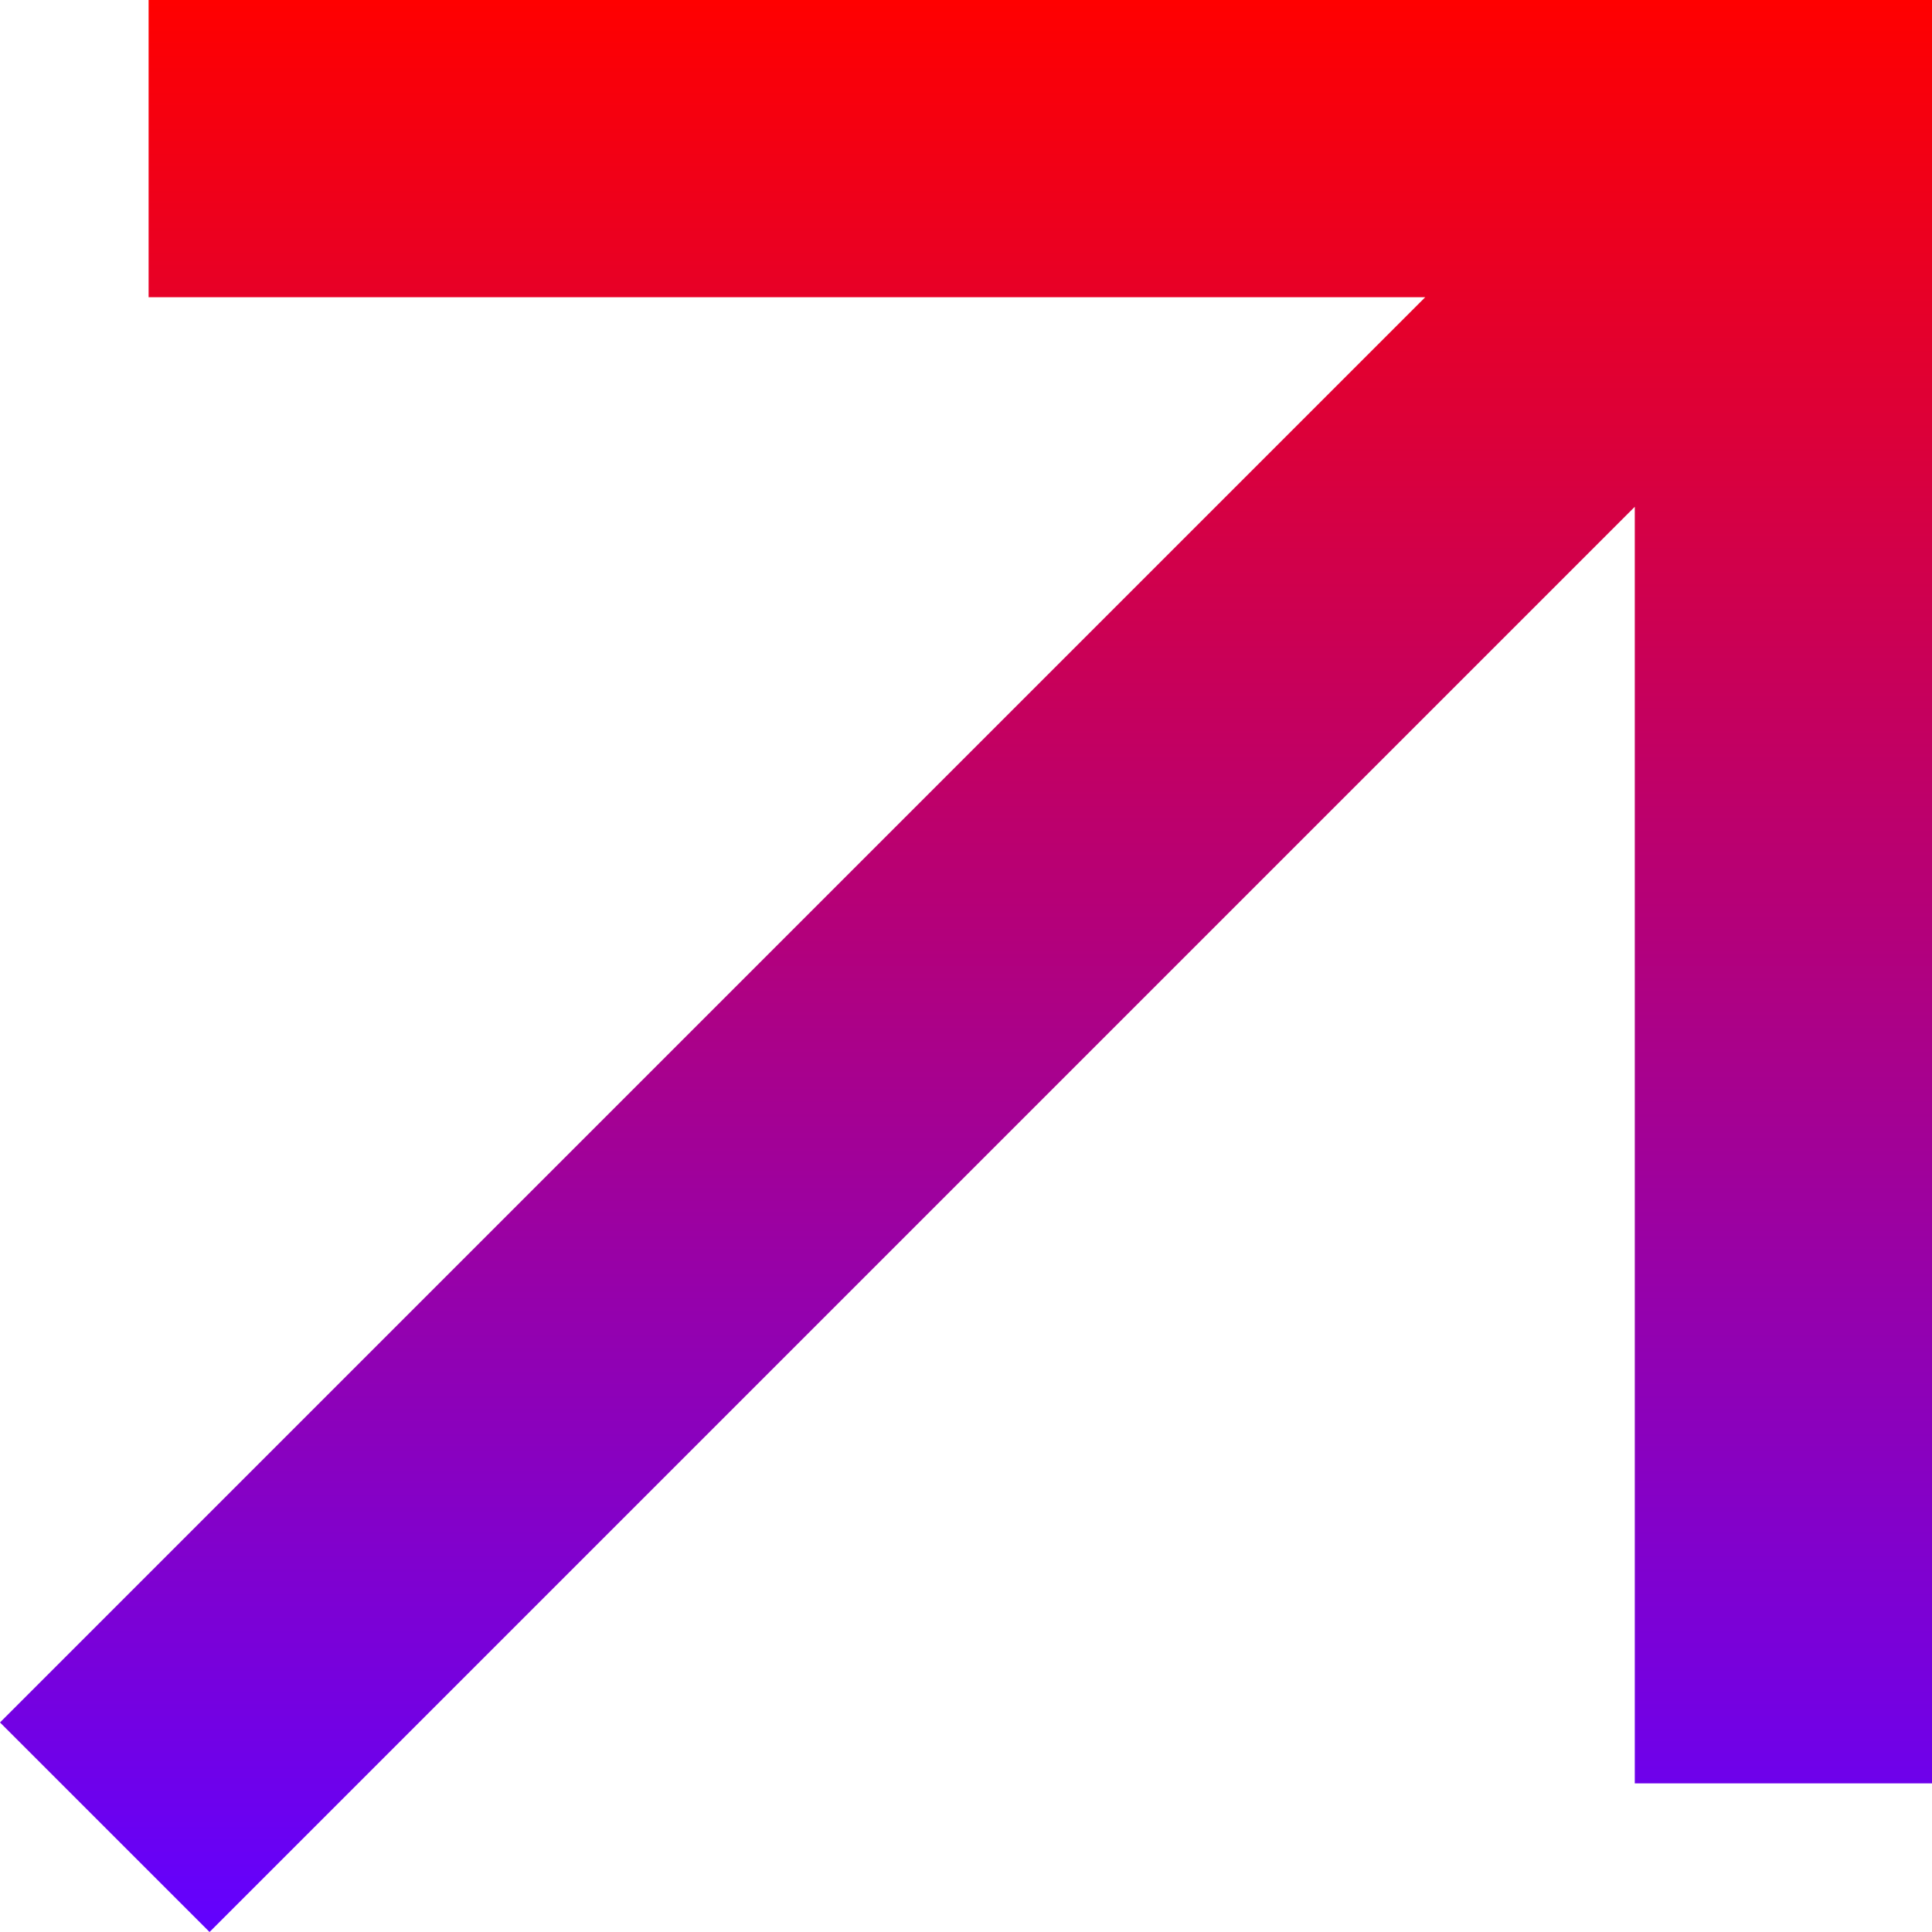 <svg xmlns="http://www.w3.org/2000/svg" width="50" height="50" fill="none"><path fill="url(#a)" d="M3.846 0v7.692h33.039L0 44.577 5.423 50l36.885-36.885v33.039H50V0H3.846z"/><defs><linearGradient id="a" x1="25" x2="25" y1="0" y2="50" gradientUnits="userSpaceOnUse"><stop stop-color="red"/><stop offset="1" stop-color="#6201FF"/></linearGradient></defs></svg>